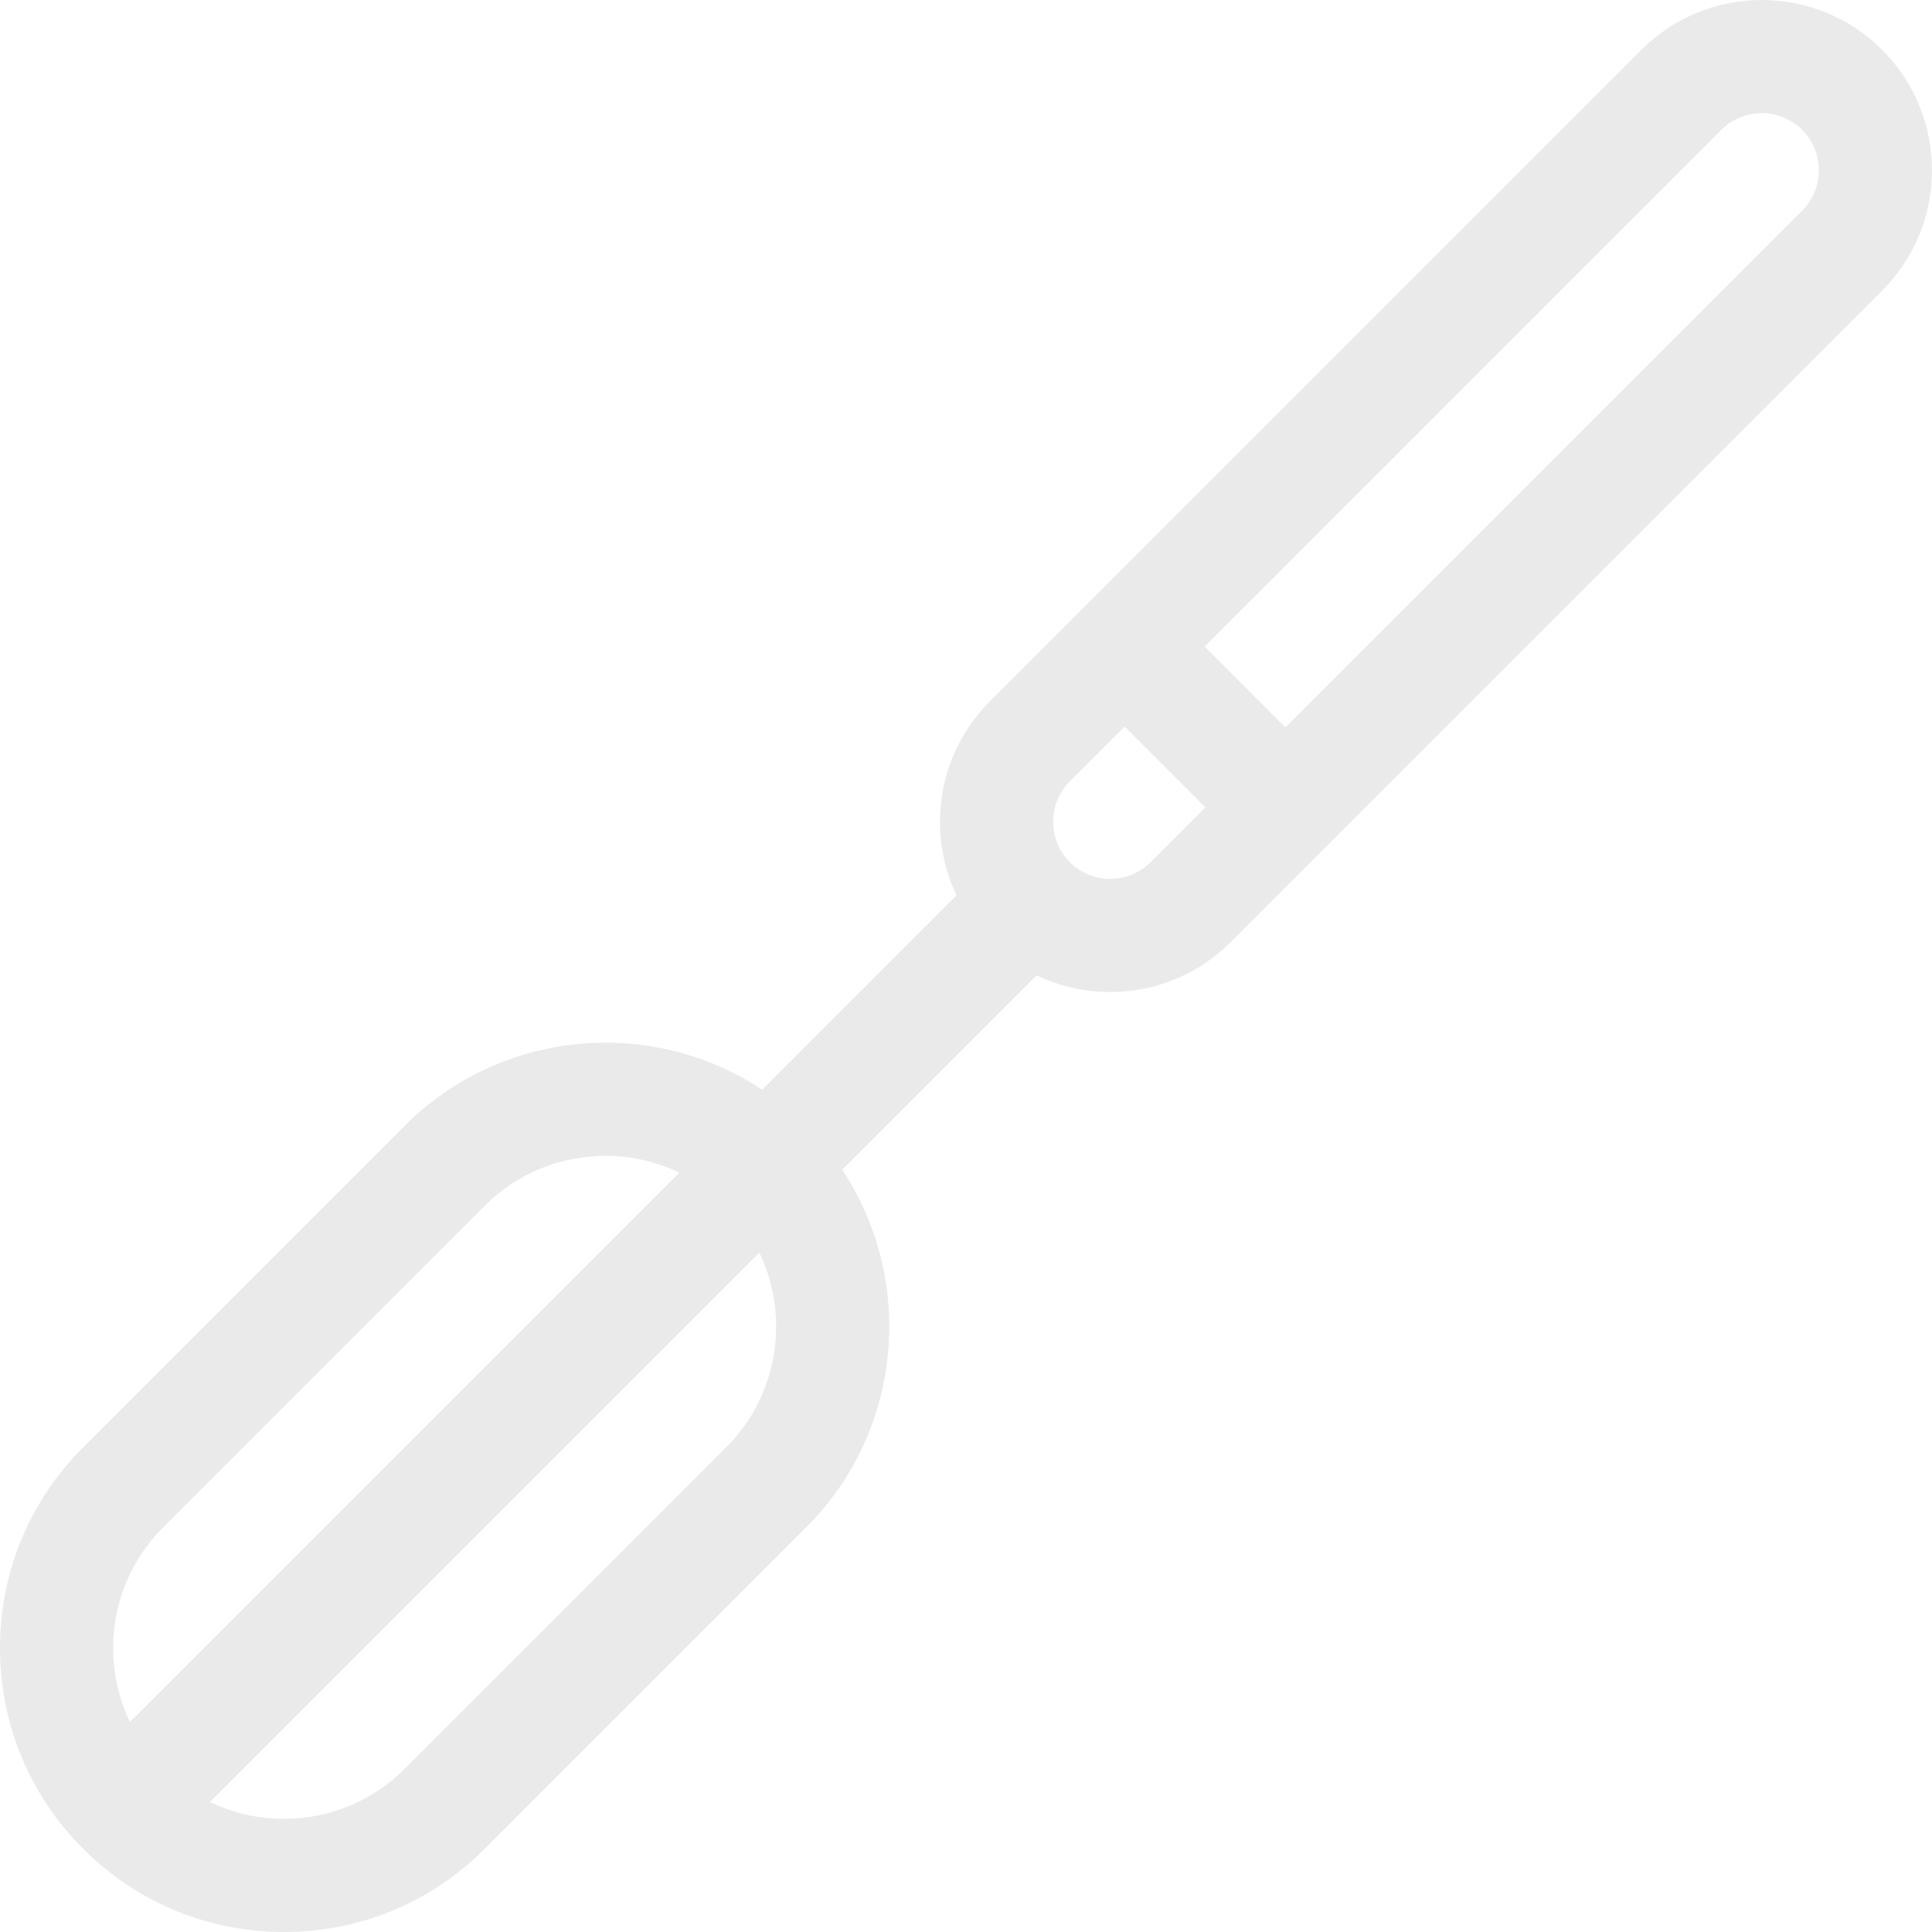 <svg width="19" height="19" viewBox="0 0 19 19" fill="none" xmlns="http://www.w3.org/2000/svg">
<path d="M18.51 0.49C17.857 -0.163 16.795 -0.163 16.142 0.49L9.734 6.898C9.219 7.413 9.11 8.183 9.407 8.805L7.496 10.716C6.412 9.999 4.934 10.117 3.98 11.071L0.818 14.233C0.291 14.76 0 15.461 0 16.207C0 16.953 0.291 17.655 0.818 18.182C1.345 18.709 2.047 19 2.793 19C3.539 19 4.24 18.709 4.767 18.182L7.929 15.02C8.883 14.066 9.001 12.588 8.283 11.504L10.195 9.592C10.423 9.701 10.67 9.756 10.918 9.756C11.347 9.756 11.775 9.593 12.102 9.266L18.51 2.858C19.163 2.205 19.163 1.143 18.51 0.49ZM1.113 16.207C1.113 15.759 1.288 15.337 1.605 15.02L4.767 11.858C5.095 11.53 5.525 11.367 5.955 11.367C6.203 11.367 6.452 11.422 6.681 11.532L1.278 16.935C1.17 16.71 1.113 16.463 1.113 16.207ZM7.142 14.233L3.98 17.395C3.663 17.712 3.241 17.887 2.793 17.887C2.537 17.887 2.289 17.83 2.065 17.722L7.468 12.319C7.767 12.944 7.659 13.716 7.142 14.233ZM11.315 8.479C11.096 8.698 10.74 8.698 10.521 8.479C10.302 8.26 10.302 7.904 10.521 7.685L11.06 7.146L11.854 7.94L11.315 8.479ZM17.723 2.071L12.641 7.153L11.847 6.359L16.929 1.277C17.148 1.058 17.504 1.058 17.723 1.277C17.942 1.496 17.942 1.852 17.723 2.071Z" fill="#EAEAEA"/>
</svg>
